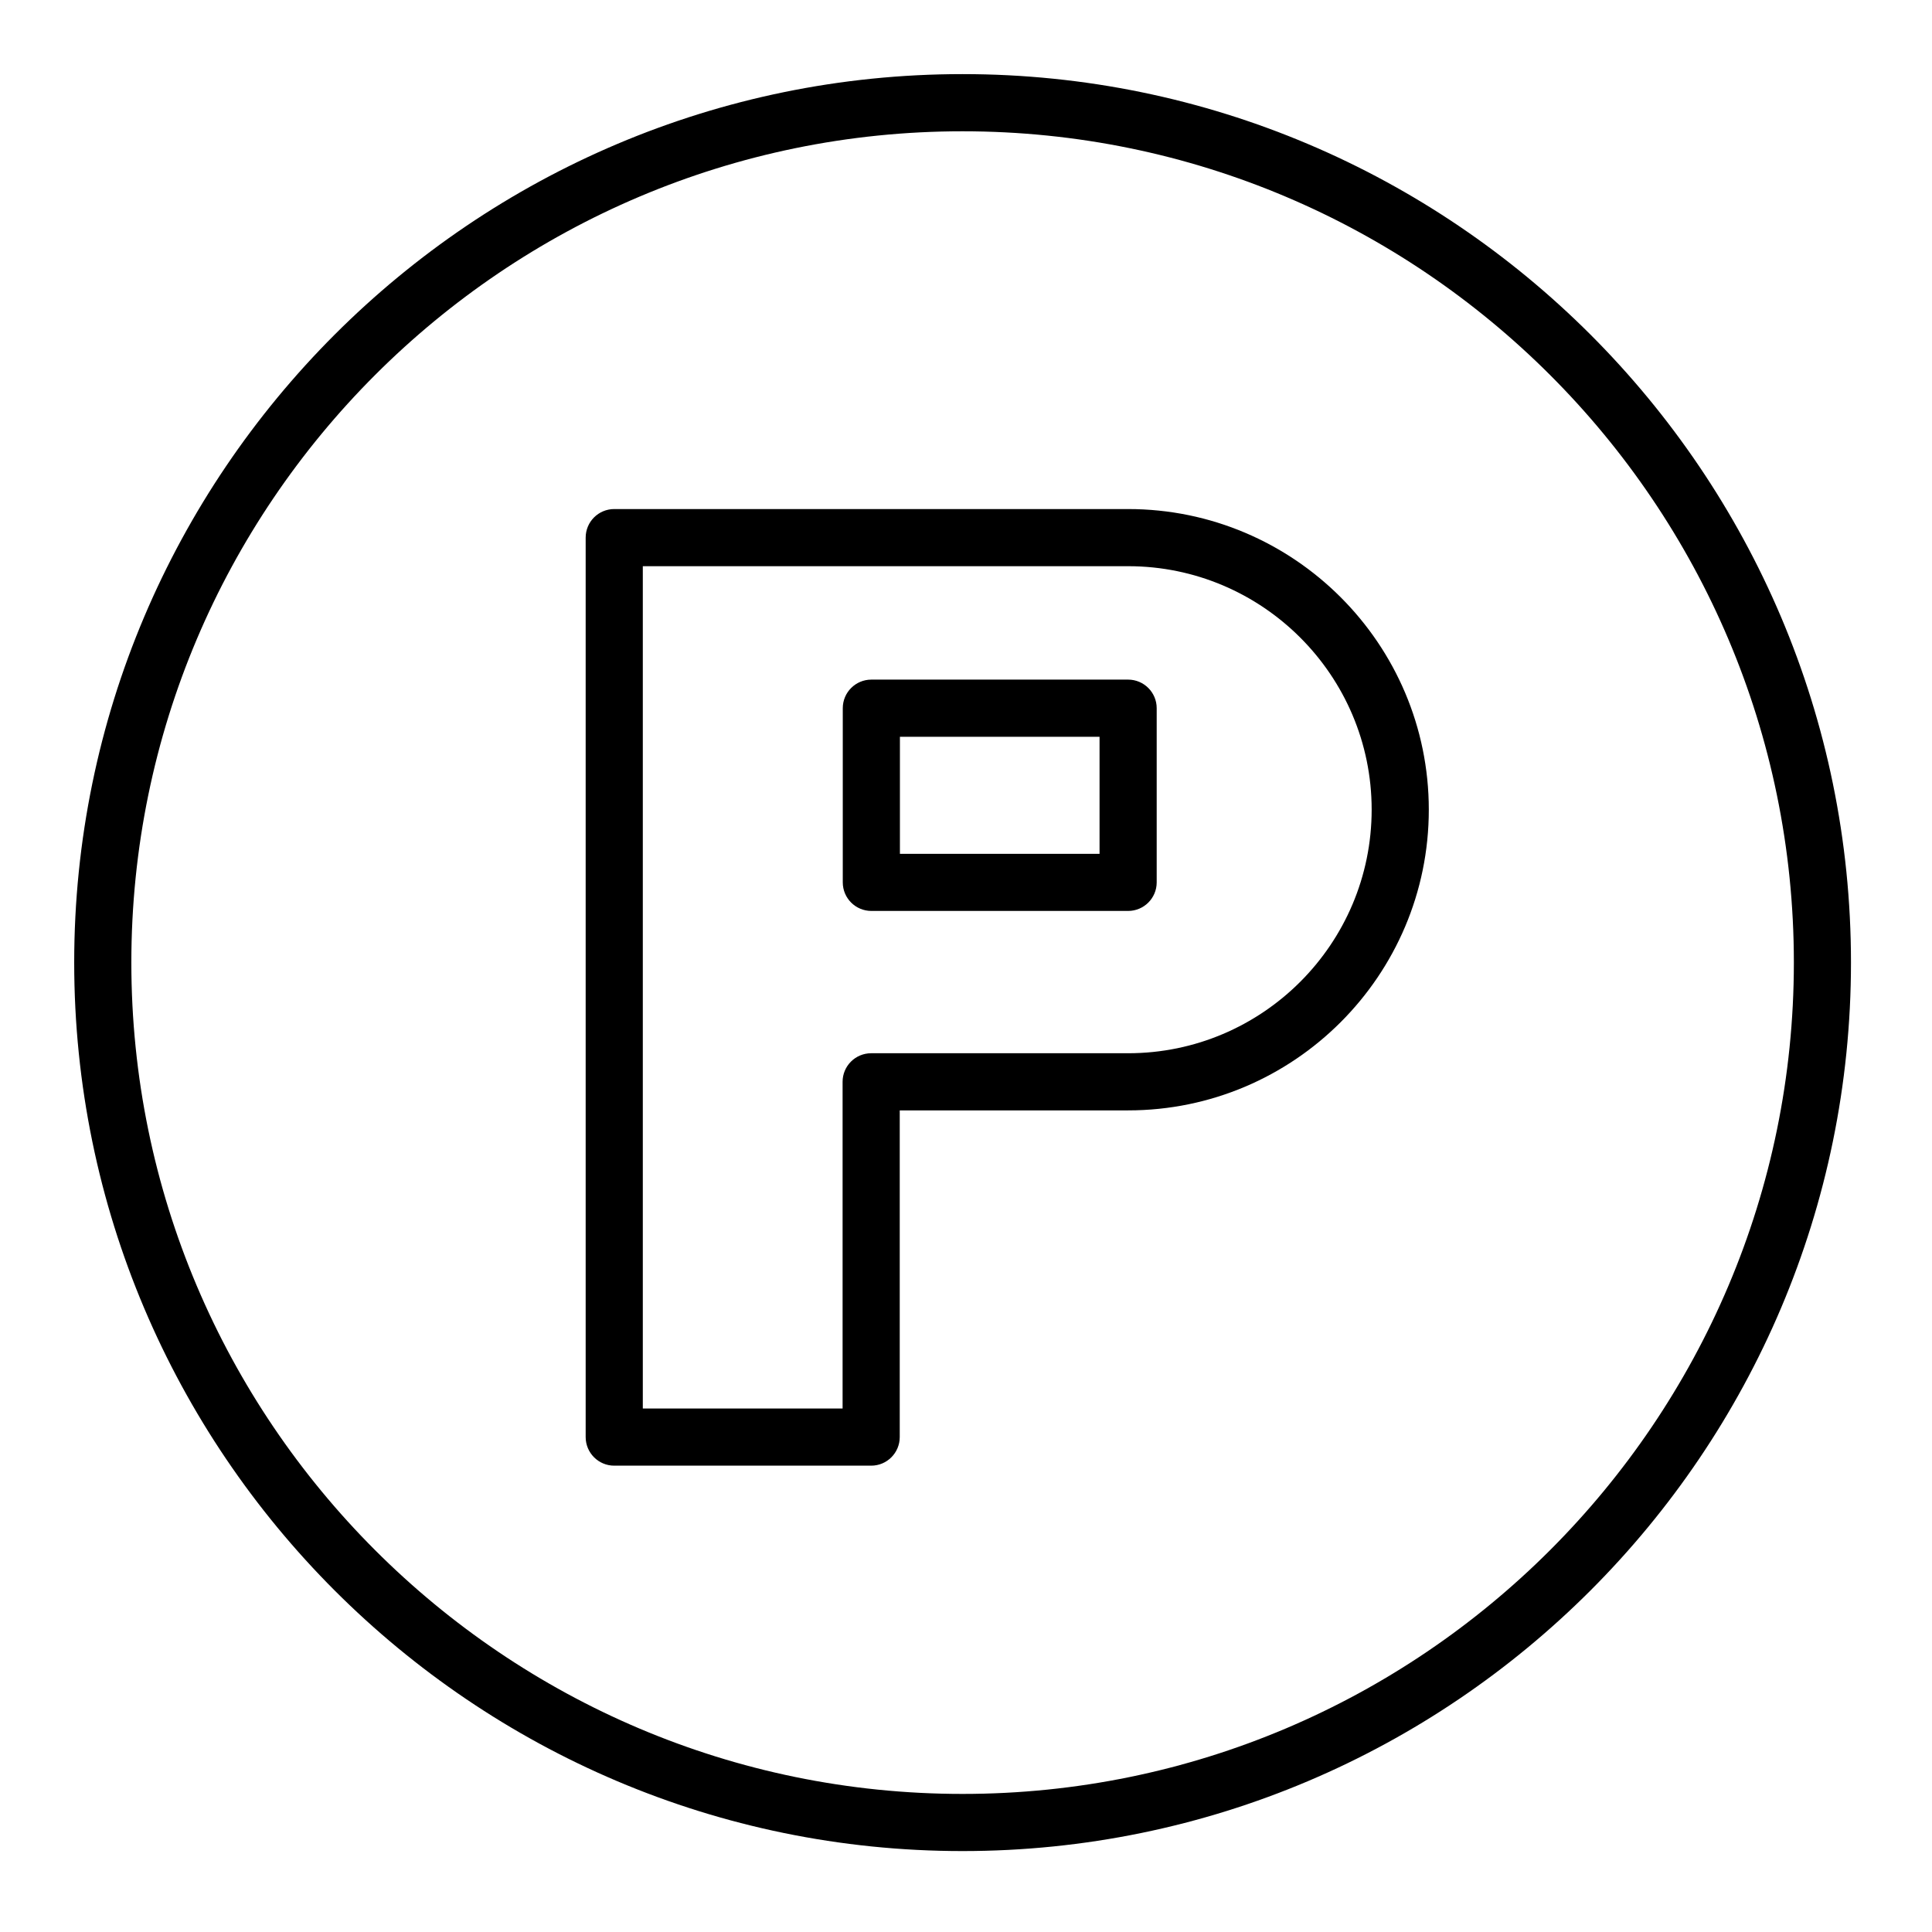 <?xml version="1.0" encoding="UTF-8" standalone="no"?>
<!DOCTYPE svg PUBLIC "-//W3C//DTD SVG 1.1//EN" "http://www.w3.org/Graphics/SVG/1.1/DTD/svg11.dtd">
<svg version="1.1" xmlns="http://www.w3.org/2000/svg" xmlns:xlink="http://www.w3.org/1999/xlink" preserveAspectRatio="xMidYMid meet" viewBox="0 0 640 640" width="640" height="640"><defs><path d="M24.58 318.84C24.58 481.14 156.59 613.19 318.85 613.19C481.14 613.19 613.16 481.14 613.16 318.84C613.17 156.57 481.14 24.55 318.85 24.55C156.59 24.55 24.58 156.57 24.58 318.84ZM43.51 318.84C43.51 167.01 167.03 43.49 318.85 43.49C470.7 43.49 594.24 167.01 594.24 318.84C594.24 470.71 470.7 594.26 318.85 594.26C167.03 594.26 43.51 470.71 43.51 318.84Z" id="d31EC31nUF"></path><path d="M203.47 168.63C198.24 168.63 194.01 172.87 194.01 178.09C194.01 207.89 194.01 446.26 194.01 476.05C194.01 481.28 198.25 485.52 203.47 485.52C211.99 485.52 280.08 485.52 288.59 485.52C293.82 485.52 298.05 481.28 298.05 476.05C298.05 468.84 298.05 432.77 298.05 367.83C343.44 367.83 368.66 367.83 373.7 367.83C428.62 367.83 473.31 323.15 473.31 268.22C473.31 213.3 428.62 168.63 373.7 168.63C339.66 168.63 220.5 168.63 203.47 168.63ZM288.59 348.9C283.36 348.9 279.12 353.13 279.12 358.36C279.12 365.58 279.12 401.65 279.12 466.58L212.94 466.58L212.94 187.56C309.4 187.56 362.99 187.56 373.71 187.56C418.19 187.56 454.38 223.74 454.38 268.22C454.37 312.71 418.18 348.9 373.7 348.9C356.68 348.9 297.1 348.9 288.59 348.9Z" id="c1vgBGrwrR"></path><path d="M288.65 225.13C283.42 225.13 279.18 229.37 279.18 234.6C279.18 240.37 279.18 286.53 279.18 292.3C279.18 297.53 283.42 301.76 288.65 301.76C297.15 301.76 365.2 301.76 373.7 301.76C378.93 301.76 383.17 297.52 383.17 292.3C383.17 286.53 383.17 240.37 383.17 234.6C383.17 229.37 378.93 225.13 373.7 225.13C356.69 225.13 297.15 225.13 288.65 225.13ZM298.11 282.84L298.11 244.07L364.24 244.07L364.24 282.84L298.11 282.84Z" id="b4mMMAqDf"></path></defs><g><g><g><use xlink:href="#d31EC31nUF" opacity="1" fill="#000000" fill-opacity="1"></use><g><use xlink:href="#d31EC31nUF" opacity="1" fill-opacity="0" stroke="#000000" stroke-width="1" stroke-opacity="0"></use></g></g><g><use xlink:href="#c1vgBGrwrR" opacity="1" fill="#000000" fill-opacity="1"></use><g><use xlink:href="#c1vgBGrwrR" opacity="1" fill-opacity="0" stroke="#000000" stroke-width="1" stroke-opacity="0"></use></g></g><g><use xlink:href="#b4mMMAqDf" opacity="1" fill="#000000" fill-opacity="1"></use><g><use xlink:href="#b4mMMAqDf" opacity="1" fill-opacity="0" stroke="#000000" stroke-width="1" stroke-opacity="0"></use></g></g></g></g></svg>